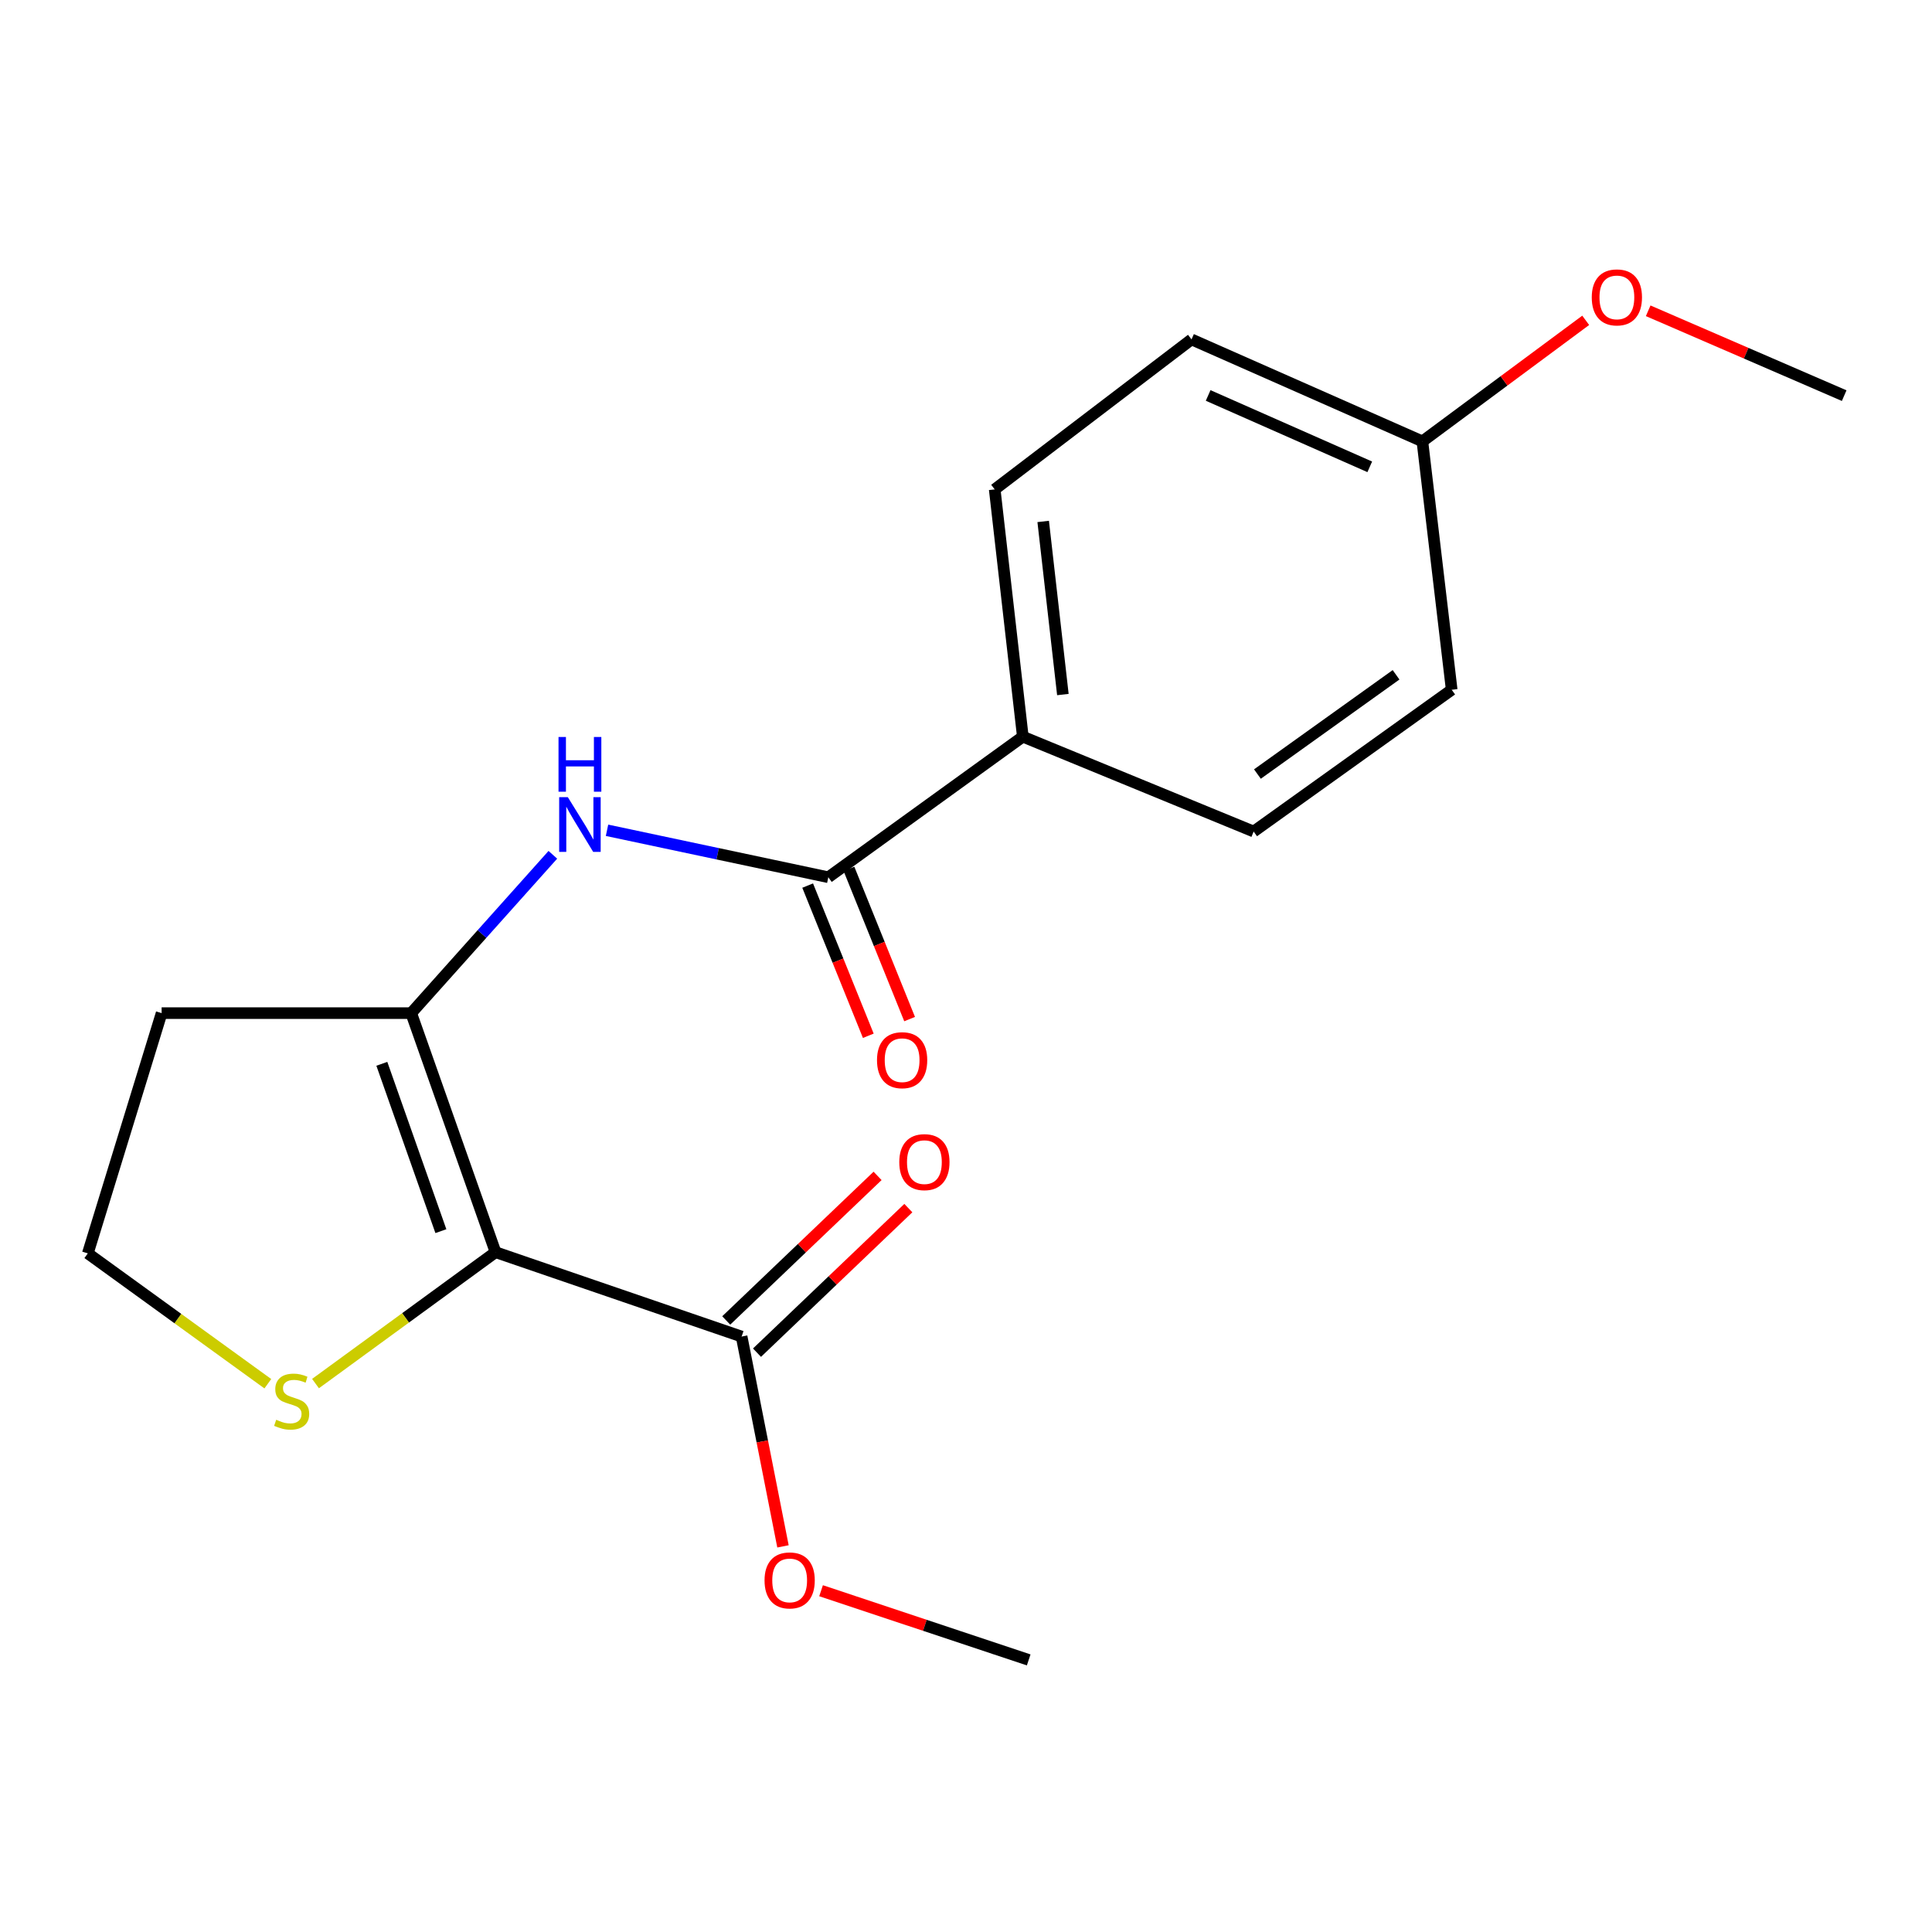 <?xml version='1.0' encoding='iso-8859-1'?>
<svg version='1.1' baseProfile='full'
              xmlns='http://www.w3.org/2000/svg'
                      xmlns:rdkit='http://www.rdkit.org/xml'
                      xmlns:xlink='http://www.w3.org/1999/xlink'
                  xml:space='preserve'
width='1000px' height='1000px' viewBox='0 0 1000 1000'>
<!-- END OF HEADER -->
<rect style='opacity:1.0;fill:#FFFFFF;stroke:none' width='1000' height='1000' x='0' y='0'> </rect>
<path class='bond-0' d='M 256.496,648.13 L 212.838,524.393' style='fill:none;fill-rule:evenodd;stroke:#000000;stroke-width:6px;stroke-linecap:butt;stroke-linejoin:miter;stroke-opacity:1' />
<path class='bond-0' d='M 228.202,637.242 L 197.641,550.626' style='fill:none;fill-rule:evenodd;stroke:#000000;stroke-width:6px;stroke-linecap:butt;stroke-linejoin:miter;stroke-opacity:1' />
<path class='bond-3' d='M 256.496,648.13 L 383.859,691.802' style='fill:none;fill-rule:evenodd;stroke:#000000;stroke-width:6px;stroke-linecap:butt;stroke-linejoin:miter;stroke-opacity:1' />
<path class='bond-4' d='M 256.496,648.13 L 209.903,682.134' style='fill:none;fill-rule:evenodd;stroke:#000000;stroke-width:6px;stroke-linecap:butt;stroke-linejoin:miter;stroke-opacity:1' />
<path class='bond-4' d='M 209.903,682.134 L 163.309,716.137' style='fill:none;fill-rule:evenodd;stroke:#CCCC00;stroke-width:6px;stroke-linecap:butt;stroke-linejoin:miter;stroke-opacity:1' />
<path class='bond-1' d='M 212.838,524.393 L 249.495,483.417' style='fill:none;fill-rule:evenodd;stroke:#000000;stroke-width:6px;stroke-linecap:butt;stroke-linejoin:miter;stroke-opacity:1' />
<path class='bond-1' d='M 249.495,483.417 L 286.153,442.441' style='fill:none;fill-rule:evenodd;stroke:#0000FF;stroke-width:6px;stroke-linecap:butt;stroke-linejoin:miter;stroke-opacity:1' />
<path class='bond-8' d='M 212.838,524.393 L 83.656,524.393' style='fill:none;fill-rule:evenodd;stroke:#000000;stroke-width:6px;stroke-linecap:butt;stroke-linejoin:miter;stroke-opacity:1' />
<path class='bond-2' d='M 314.193,429.753 L 371.464,441.908' style='fill:none;fill-rule:evenodd;stroke:#0000FF;stroke-width:6px;stroke-linecap:butt;stroke-linejoin:miter;stroke-opacity:1' />
<path class='bond-2' d='M 371.464,441.908 L 428.735,454.063' style='fill:none;fill-rule:evenodd;stroke:#000000;stroke-width:6px;stroke-linecap:butt;stroke-linejoin:miter;stroke-opacity:1' />
<path class='bond-5' d='M 428.735,454.063 L 529.413,381.298' style='fill:none;fill-rule:evenodd;stroke:#000000;stroke-width:6px;stroke-linecap:butt;stroke-linejoin:miter;stroke-opacity:1' />
<path class='bond-6' d='M 418.044,458.379 L 433.738,497.247' style='fill:none;fill-rule:evenodd;stroke:#000000;stroke-width:6px;stroke-linecap:butt;stroke-linejoin:miter;stroke-opacity:1' />
<path class='bond-6' d='M 433.738,497.247 L 449.433,536.115' style='fill:none;fill-rule:evenodd;stroke:#FF0000;stroke-width:6px;stroke-linecap:butt;stroke-linejoin:miter;stroke-opacity:1' />
<path class='bond-6' d='M 439.426,449.746 L 455.12,488.613' style='fill:none;fill-rule:evenodd;stroke:#000000;stroke-width:6px;stroke-linecap:butt;stroke-linejoin:miter;stroke-opacity:1' />
<path class='bond-6' d='M 455.12,488.613 L 470.814,527.481' style='fill:none;fill-rule:evenodd;stroke:#FF0000;stroke-width:6px;stroke-linecap:butt;stroke-linejoin:miter;stroke-opacity:1' />
<path class='bond-7' d='M 391.823,700.139 L 430.991,662.727' style='fill:none;fill-rule:evenodd;stroke:#000000;stroke-width:6px;stroke-linecap:butt;stroke-linejoin:miter;stroke-opacity:1' />
<path class='bond-7' d='M 430.991,662.727 L 470.158,625.314' style='fill:none;fill-rule:evenodd;stroke:#FF0000;stroke-width:6px;stroke-linecap:butt;stroke-linejoin:miter;stroke-opacity:1' />
<path class='bond-7' d='M 375.896,683.464 L 415.063,646.052' style='fill:none;fill-rule:evenodd;stroke:#000000;stroke-width:6px;stroke-linecap:butt;stroke-linejoin:miter;stroke-opacity:1' />
<path class='bond-7' d='M 415.063,646.052 L 454.231,608.64' style='fill:none;fill-rule:evenodd;stroke:#FF0000;stroke-width:6px;stroke-linecap:butt;stroke-linejoin:miter;stroke-opacity:1' />
<path class='bond-12' d='M 383.859,691.802 L 394.564,746.101' style='fill:none;fill-rule:evenodd;stroke:#000000;stroke-width:6px;stroke-linecap:butt;stroke-linejoin:miter;stroke-opacity:1' />
<path class='bond-12' d='M 394.564,746.101 L 405.268,800.401' style='fill:none;fill-rule:evenodd;stroke:#FF0000;stroke-width:6px;stroke-linecap:butt;stroke-linejoin:miter;stroke-opacity:1' />
<path class='bond-11' d='M 138.626,716.214 L 92.04,682.48' style='fill:none;fill-rule:evenodd;stroke:#CCCC00;stroke-width:6px;stroke-linecap:butt;stroke-linejoin:miter;stroke-opacity:1' />
<path class='bond-11' d='M 92.04,682.48 L 45.455,648.745' style='fill:none;fill-rule:evenodd;stroke:#000000;stroke-width:6px;stroke-linecap:butt;stroke-linejoin:miter;stroke-opacity:1' />
<path class='bond-9' d='M 529.413,381.298 L 514.86,253.308' style='fill:none;fill-rule:evenodd;stroke:#000000;stroke-width:6px;stroke-linecap:butt;stroke-linejoin:miter;stroke-opacity:1' />
<path class='bond-9' d='M 550.142,359.495 L 539.955,269.901' style='fill:none;fill-rule:evenodd;stroke:#000000;stroke-width:6px;stroke-linecap:butt;stroke-linejoin:miter;stroke-opacity:1' />
<path class='bond-10' d='M 529.413,381.298 L 648.885,430.401' style='fill:none;fill-rule:evenodd;stroke:#000000;stroke-width:6px;stroke-linecap:butt;stroke-linejoin:miter;stroke-opacity:1' />
<path class='bond-19' d='M 83.656,524.393 L 45.455,648.745' style='fill:none;fill-rule:evenodd;stroke:#000000;stroke-width:6px;stroke-linecap:butt;stroke-linejoin:miter;stroke-opacity:1' />
<path class='bond-15' d='M 514.86,253.308 L 616.73,175.676' style='fill:none;fill-rule:evenodd;stroke:#000000;stroke-width:6px;stroke-linecap:butt;stroke-linejoin:miter;stroke-opacity:1' />
<path class='bond-14' d='M 648.885,430.401 L 751.395,357.022' style='fill:none;fill-rule:evenodd;stroke:#000000;stroke-width:6px;stroke-linecap:butt;stroke-linejoin:miter;stroke-opacity:1' />
<path class='bond-14' d='M 650.839,400.644 L 722.597,349.279' style='fill:none;fill-rule:evenodd;stroke:#000000;stroke-width:6px;stroke-linecap:butt;stroke-linejoin:miter;stroke-opacity:1' />
<path class='bond-17' d='M 424.985,823.354 L 478.717,841.263' style='fill:none;fill-rule:evenodd;stroke:#FF0000;stroke-width:6px;stroke-linecap:butt;stroke-linejoin:miter;stroke-opacity:1' />
<path class='bond-17' d='M 478.717,841.263 L 532.449,859.172' style='fill:none;fill-rule:evenodd;stroke:#000000;stroke-width:6px;stroke-linecap:butt;stroke-linejoin:miter;stroke-opacity:1' />
<path class='bond-13' d='M 736.227,228.455 L 751.395,357.022' style='fill:none;fill-rule:evenodd;stroke:#000000;stroke-width:6px;stroke-linecap:butt;stroke-linejoin:miter;stroke-opacity:1' />
<path class='bond-16' d='M 736.227,228.455 L 778.494,197.129' style='fill:none;fill-rule:evenodd;stroke:#000000;stroke-width:6px;stroke-linecap:butt;stroke-linejoin:miter;stroke-opacity:1' />
<path class='bond-16' d='M 778.494,197.129 L 820.76,165.803' style='fill:none;fill-rule:evenodd;stroke:#FF0000;stroke-width:6px;stroke-linecap:butt;stroke-linejoin:miter;stroke-opacity:1' />
<path class='bond-20' d='M 736.227,228.455 L 616.73,175.676' style='fill:none;fill-rule:evenodd;stroke:#000000;stroke-width:6px;stroke-linecap:butt;stroke-linejoin:miter;stroke-opacity:1' />
<path class='bond-20' d='M 708.986,241.631 L 625.338,204.686' style='fill:none;fill-rule:evenodd;stroke:#000000;stroke-width:6px;stroke-linecap:butt;stroke-linejoin:miter;stroke-opacity:1' />
<path class='bond-18' d='M 853.098,160.862 L 903.822,182.822' style='fill:none;fill-rule:evenodd;stroke:#FF0000;stroke-width:6px;stroke-linecap:butt;stroke-linejoin:miter;stroke-opacity:1' />
<path class='bond-18' d='M 903.822,182.822 L 954.545,204.781' style='fill:none;fill-rule:evenodd;stroke:#000000;stroke-width:6px;stroke-linecap:butt;stroke-linejoin:miter;stroke-opacity:1' />
<path  class='atom-2' d='M 293.908 412.616
L 303.188 427.616
Q 304.108 429.096, 305.588 431.776
Q 307.068 434.456, 307.148 434.616
L 307.148 412.616
L 310.908 412.616
L 310.908 440.936
L 307.028 440.936
L 297.068 424.536
Q 295.908 422.616, 294.668 420.416
Q 293.468 418.216, 293.108 417.536
L 293.108 440.936
L 289.428 440.936
L 289.428 412.616
L 293.908 412.616
' fill='#0000FF'/>
<path  class='atom-2' d='M 289.088 381.464
L 292.928 381.464
L 292.928 393.504
L 307.408 393.504
L 307.408 381.464
L 311.248 381.464
L 311.248 409.784
L 307.408 409.784
L 307.408 396.704
L 292.928 396.704
L 292.928 409.784
L 289.088 409.784
L 289.088 381.464
' fill='#0000FF'/>
<path  class='atom-5' d='M 142.963 734.867
Q 143.283 734.987, 144.603 735.547
Q 145.923 736.107, 147.363 736.467
Q 148.843 736.787, 150.283 736.787
Q 152.963 736.787, 154.523 735.507
Q 156.083 734.187, 156.083 731.907
Q 156.083 730.347, 155.283 729.387
Q 154.523 728.427, 153.323 727.907
Q 152.123 727.387, 150.123 726.787
Q 147.603 726.027, 146.083 725.307
Q 144.603 724.587, 143.523 723.067
Q 142.483 721.547, 142.483 718.987
Q 142.483 715.427, 144.883 713.227
Q 147.323 711.027, 152.123 711.027
Q 155.403 711.027, 159.123 712.587
L 158.203 715.667
Q 154.803 714.267, 152.243 714.267
Q 149.483 714.267, 147.963 715.427
Q 146.443 716.547, 146.483 718.507
Q 146.483 720.027, 147.243 720.947
Q 148.043 721.867, 149.163 722.387
Q 150.323 722.907, 152.243 723.507
Q 154.803 724.307, 156.323 725.107
Q 157.843 725.907, 158.923 727.547
Q 160.043 729.147, 160.043 731.907
Q 160.043 735.827, 157.403 737.947
Q 154.803 740.027, 150.443 740.027
Q 147.923 740.027, 146.003 739.467
Q 144.123 738.947, 141.883 738.027
L 142.963 734.867
' fill='#CCCC00'/>
<path  class='atom-7' d='M 453.936 548.749
Q 453.936 541.949, 457.296 538.149
Q 460.656 534.349, 466.936 534.349
Q 473.216 534.349, 476.576 538.149
Q 479.936 541.949, 479.936 548.749
Q 479.936 555.629, 476.536 559.549
Q 473.136 563.429, 466.936 563.429
Q 460.696 563.429, 457.296 559.549
Q 453.936 555.669, 453.936 548.749
M 466.936 560.229
Q 471.256 560.229, 473.576 557.349
Q 475.936 554.429, 475.936 548.749
Q 475.936 543.189, 473.576 540.389
Q 471.256 537.549, 466.936 537.549
Q 462.616 537.549, 460.256 540.349
Q 457.936 543.149, 457.936 548.749
Q 457.936 554.469, 460.256 557.349
Q 462.616 560.229, 466.936 560.229
' fill='#FF0000'/>
<path  class='atom-8' d='M 465.465 601.516
Q 465.465 594.716, 468.825 590.916
Q 472.185 587.116, 478.465 587.116
Q 484.745 587.116, 488.105 590.916
Q 491.465 594.716, 491.465 601.516
Q 491.465 608.396, 488.065 612.316
Q 484.665 616.196, 478.465 616.196
Q 472.225 616.196, 468.825 612.316
Q 465.465 608.436, 465.465 601.516
M 478.465 612.996
Q 482.785 612.996, 485.105 610.116
Q 487.465 607.196, 487.465 601.516
Q 487.465 595.956, 485.105 593.156
Q 482.785 590.316, 478.465 590.316
Q 474.145 590.316, 471.785 593.116
Q 469.465 595.916, 469.465 601.516
Q 469.465 607.236, 471.785 610.116
Q 474.145 612.996, 478.465 612.996
' fill='#FF0000'/>
<path  class='atom-13' d='M 395.725 818.015
Q 395.725 811.215, 399.085 807.415
Q 402.445 803.615, 408.725 803.615
Q 415.005 803.615, 418.365 807.415
Q 421.725 811.215, 421.725 818.015
Q 421.725 824.895, 418.325 828.815
Q 414.925 832.695, 408.725 832.695
Q 402.485 832.695, 399.085 828.815
Q 395.725 824.935, 395.725 818.015
M 408.725 829.495
Q 413.045 829.495, 415.365 826.615
Q 417.725 823.695, 417.725 818.015
Q 417.725 812.455, 415.365 809.655
Q 413.045 806.815, 408.725 806.815
Q 404.405 806.815, 402.045 809.615
Q 399.725 812.415, 399.725 818.015
Q 399.725 823.735, 402.045 826.615
Q 404.405 829.495, 408.725 829.495
' fill='#FF0000'/>
<path  class='atom-17' d='M 823.893 153.926
Q 823.893 147.126, 827.253 143.326
Q 830.613 139.526, 836.893 139.526
Q 843.173 139.526, 846.533 143.326
Q 849.893 147.126, 849.893 153.926
Q 849.893 160.806, 846.493 164.726
Q 843.093 168.606, 836.893 168.606
Q 830.653 168.606, 827.253 164.726
Q 823.893 160.846, 823.893 153.926
M 836.893 165.406
Q 841.213 165.406, 843.533 162.526
Q 845.893 159.606, 845.893 153.926
Q 845.893 148.366, 843.533 145.566
Q 841.213 142.726, 836.893 142.726
Q 832.573 142.726, 830.213 145.526
Q 827.893 148.326, 827.893 153.926
Q 827.893 159.646, 830.213 162.526
Q 832.573 165.406, 836.893 165.406
' fill='#FF0000'/>
</svg>
